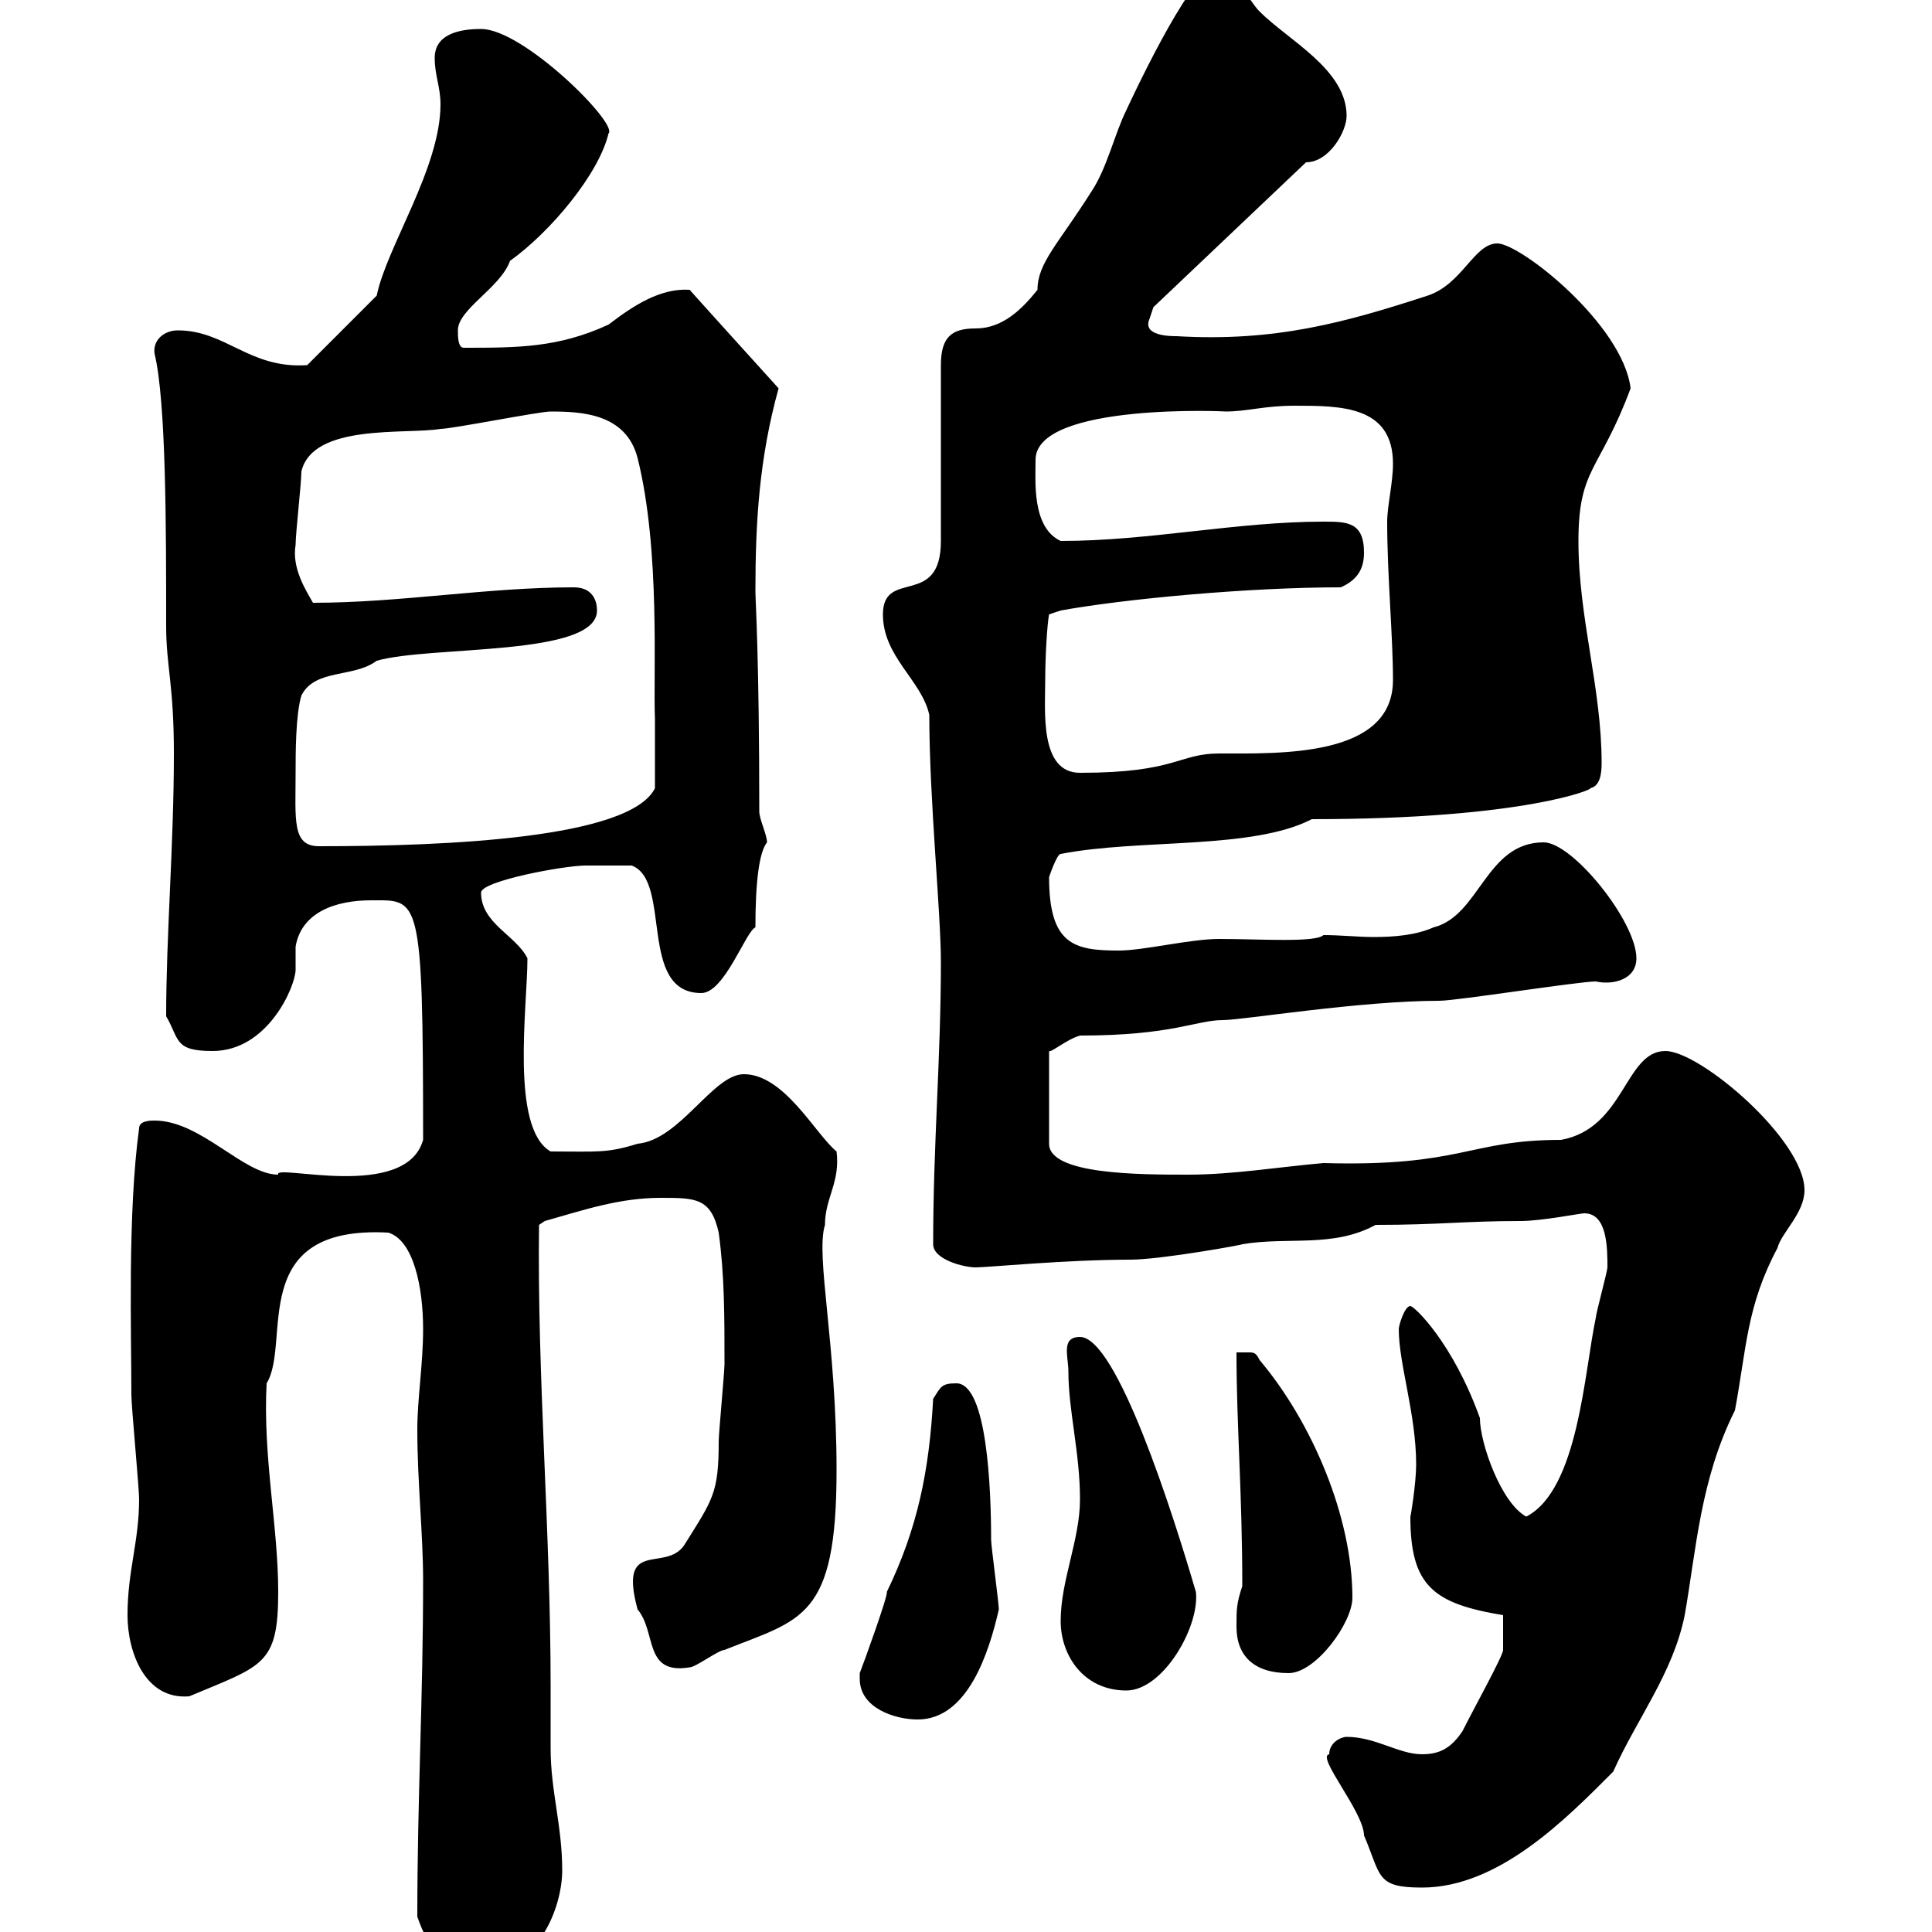 <svg xmlns="http://www.w3.org/2000/svg" xmlns:xlink="http://www.w3.org/1999/xlink" width="300" height="300"><path d="M64.80 297.60C66.60 303 69.30 305.70 75.60 305.70C83.40 305.70 87.30 296.40 87.30 290.40C87.30 283.50 85.50 278.10 85.50 271.50C85.50 268.20 85.50 265.20 85.50 261.90C85.50 237.60 83.40 213.90 83.70 190.20L84.60 189.60C90.90 187.80 96.30 186 102.60 186C108 186 110.40 186 111.60 191.40C112.50 198 112.50 204.30 112.50 211.80C112.50 213 111.60 222.60 111.60 223.80C111.60 231.90 110.70 232.80 106.20 240C103.20 244.20 96 238.80 99 249.90C102 253.50 99.90 260.10 107.10 258.90C108 258.90 111.60 256.20 112.50 256.20C124.50 251.40 129.90 251.40 129.90 228.30C129.90 208.50 126.60 195 128.10 190.20C128.10 186 130.50 183.60 129.90 178.80C126.60 176.10 121.80 166.80 115.50 166.80C110.70 166.80 105.60 177 99 177.60C94.20 179.10 92.70 178.80 85.50 178.80C79.20 175.20 81.90 156.30 81.90 148.80C80.10 145.20 74.70 143.40 74.70 138.60C74.70 136.80 87.60 134.40 90.90 134.40C92.10 134.40 94.50 134.40 98.10 134.40C104.40 136.80 99 154.20 108.90 154.20C112.50 154.20 115.80 144.60 117.30 144C117.30 136.80 117.90 132.30 119.10 130.80C119.10 129.60 117.90 127.20 117.90 126C117.90 102 117.30 93.30 117.30 91.80C117.30 81 117.90 71.10 120.90 60.30C120.90 60.30 106.50 44.40 107.10 45C102.60 44.70 98.40 47.40 94.50 50.40C86.70 54 80.40 54 72 54C71.10 54 71.10 52.20 71.10 51.30C71.10 48 77.70 44.70 79.20 40.50C85.50 36 93 27 94.50 20.70C96 19.20 81.30 4.50 74.70 4.50C71.10 4.50 67.50 5.40 67.50 9C67.50 11.70 68.40 13.50 68.40 16.20C68.40 26.10 60 38.40 58.50 45.90L47.70 56.70C38.70 57.30 35.10 51.30 27.60 51.30C25.50 51.30 23.70 52.80 24 54.90C25.80 62.40 25.80 81.90 25.80 97.20C25.80 103.50 27 106.20 27 117C27 131.10 25.80 145.20 25.80 157.80C27.90 161.40 27 163.20 33 163.20C41.70 163.20 45.90 153 45.90 150.60C45.90 149.10 45.90 148.20 45.90 147C46.80 141.60 52.20 139.80 57.60 139.80C65.10 139.80 65.70 138.60 65.70 177C63 186.60 42.30 180.60 43.20 182.40C37.80 182.40 31.20 174 24 174C23.40 174 21.60 174 21.60 175.20C19.80 188.40 20.40 207 20.40 216.60C20.40 218.40 21.60 231 21.60 232.80C21.60 239.40 19.80 243.90 19.80 250.80C19.80 256.50 22.50 264 29.40 263.40C40.80 258.60 43.20 258.60 43.20 247.20C43.20 237 40.80 226.20 41.40 214.80C45.30 208.50 38.10 190.20 60.30 191.40C64.20 192.60 65.70 199.80 65.70 206.40C65.70 211.80 64.80 217.20 64.80 222C64.80 230.10 65.70 238.20 65.70 245.40C65.70 264 64.80 279 64.80 297.60ZM206.40 272.40C204.30 272.70 211.80 281.40 211.80 285C214.50 291.30 213.60 293.10 220.80 293.10C232.80 293.10 243.30 282.30 250.50 275.10C254.10 267 259.80 259.80 261.60 250.80C263.40 240.60 264 229.80 269.40 219C271.20 209.40 271.20 202.80 276 193.80C276.60 191.40 280.20 188.40 280.20 184.80C280.20 177 264 163.20 258.60 163.20C252.30 163.20 252.30 175.20 242.40 177C228 177 227.10 181.20 205.50 180.60C198.60 181.20 191.40 182.40 184.50 182.40C177 182.40 162.90 182.40 162.90 177.60L162.90 163.20C163.20 163.50 165.60 161.40 167.70 160.80C182.10 160.80 185.70 158.40 189.90 158.40C192.90 158.40 211.20 155.40 223.50 155.40C226.20 155.40 245.10 152.40 247.80 152.40C250.50 153 254.10 152.10 254.10 148.80C254.10 143.10 244.20 130.80 239.70 130.80C230.70 130.80 229.80 142.20 222.60 144C219.90 145.20 216.60 145.50 213.30 145.50C210.90 145.50 208.20 145.20 205.50 145.20C204.30 146.40 195.60 145.80 189.30 145.80C184.80 145.80 177.60 147.60 173.70 147.60C166.80 147.60 162.90 146.70 162.90 136.20C162.90 136.20 164.10 132.60 164.70 132.60C177 130.20 194.40 132 203.70 127.20C237 127.20 247.80 122.40 246.90 122.40C248.40 122.10 248.70 120.30 248.70 118.50C248.70 106.80 245.10 96 245.10 84C245.10 72.60 248.40 73.20 253.20 60.30C252 50.40 236.10 37.80 232.50 37.80C228.90 37.80 227.10 44.10 221.70 45.90C208.80 50.10 198 53.10 182.70 52.20C181.80 52.20 177.30 52.20 178.50 49.50C178.50 49.50 179.10 47.70 179.10 47.70L202.80 25.20C206.40 25.20 209.10 20.40 209.10 18C209.10 10.80 200.10 6.30 195.60 1.80C193.80 0 192-4.50 188.40-4.50C184.80-4.50 174.90 17.10 174.90 17.10C173.10 20.70 171.90 26.10 169.50 29.70C164.40 37.80 161.10 40.80 161.10 45C158.70 48 155.70 51 151.50 51C147.90 51 146.10 52.20 146.10 56.70L146.10 84C146.10 94.50 137.10 88.20 137.10 95.40C137.10 102 143.10 105.60 144.30 111C144.30 124.20 146.10 141.60 146.10 149.40C146.10 164.40 144.90 177.60 144.90 193.20C144.90 195.60 149.70 196.80 151.50 196.80C153.30 196.80 165.60 195.60 175.50 195.60C180.30 195.60 193.50 193.20 192.90 193.20C200.10 192 207 193.80 213.60 190.20C223.50 190.20 227.40 189.60 236.10 189.60C239.40 189.60 245.40 188.40 246 188.40C249.60 188.40 249.60 193.80 249.60 196.80C249.60 197.40 247.80 204 247.80 204.60C246 213 245.10 231.30 237 235.50C233.10 233.40 229.80 224.10 229.80 220.20C225.60 208.50 219.60 202.80 219 202.80C218.10 202.80 217.20 205.80 217.20 206.40C217.20 211.80 219.90 219.60 219.90 227.40C219.90 230.40 219 235.80 219 235.50C219 246.30 222.60 249 233.40 250.80L233.40 256.20C233.40 257.10 228.90 265.20 227.10 268.80C225.30 271.50 223.50 272.40 220.80 272.40C217.20 272.40 213.60 269.70 209.10 269.70C208.20 269.70 206.40 270.60 206.40 272.40ZM133.50 260.70C133.50 265.20 138.90 267 142.50 267C150.30 267 153.60 256.50 155.10 249.90C155.10 249 153.90 240 153.90 239.10C153.90 231.30 153.30 214.80 148.50 214.80C146.10 214.80 146.10 215.40 144.90 217.20C144.30 228.30 142.50 237.30 137.70 247.20C138 247.50 134.10 258.30 133.50 259.80C133.50 259.80 133.50 260.70 133.50 260.70ZM164.70 251.70C164.70 257.10 168.30 262.50 174.90 262.50C180.60 262.50 186.30 252.60 185.70 247.20C182.10 234.90 173.40 207.60 167.70 207.60C164.70 207.60 165.90 210.60 165.90 213C165.90 219 167.70 225.60 167.70 232.80C167.70 239.10 164.70 245.40 164.70 251.70ZM192 252.60C192 257.10 194.70 259.80 200.10 259.80C204.30 259.80 210 252 210 248.10C210 235.50 203.70 220.80 195.60 211.20C195 210 194.70 210 193.80 210C193.50 210 192.90 210 192 210C192 221.40 192.90 231.60 192.90 246.30C192 249 192 249.90 192 252.60ZM45.90 120C45.90 117 45.90 111 46.80 108C48.90 103.80 54.90 105.30 58.50 102.60C66.90 100.20 92.70 102 92.70 94.80C92.70 93 91.80 91.20 89.10 91.20C75.60 91.20 62.10 93.60 48.60 93.60C47.40 91.50 45.30 88.20 45.90 84.60C45.90 82.80 46.80 75 46.80 73.20C48.60 65.70 63 67.50 68.40 66.60C70.20 66.60 83.70 63.90 85.50 63.90C90.30 63.90 97.20 64.20 99 71.10C102.60 85.50 101.40 105 101.70 111.60C101.70 113.40 101.70 120.60 101.70 122.40C97.80 130.20 69.30 131.40 49.50 131.40C45.30 131.40 45.90 127.20 45.90 120ZM162.30 105.60C162.30 102 162.60 96.90 162.90 95.40L164.70 94.80C174.60 93 193.80 91.20 208.20 91.20C210.90 90 211.80 88.20 211.80 85.80C211.80 81 209.10 81 205.50 81C192 81 178.50 84 164.70 84C160.20 81.90 160.80 74.70 160.80 71.40C160.80 62.40 191.40 63.90 190.20 63.90C193.80 63.90 196.20 63 201 63C208.20 63 216.30 63 216.30 72C216.30 75 215.40 78.60 215.40 81C215.40 89.40 216.30 98.70 216.30 105.60C216.30 117.60 198.90 117 189.30 117C183 117 182.70 120 167.70 120C161.40 120 162.30 110.40 162.30 105.60Z"/></svg>
